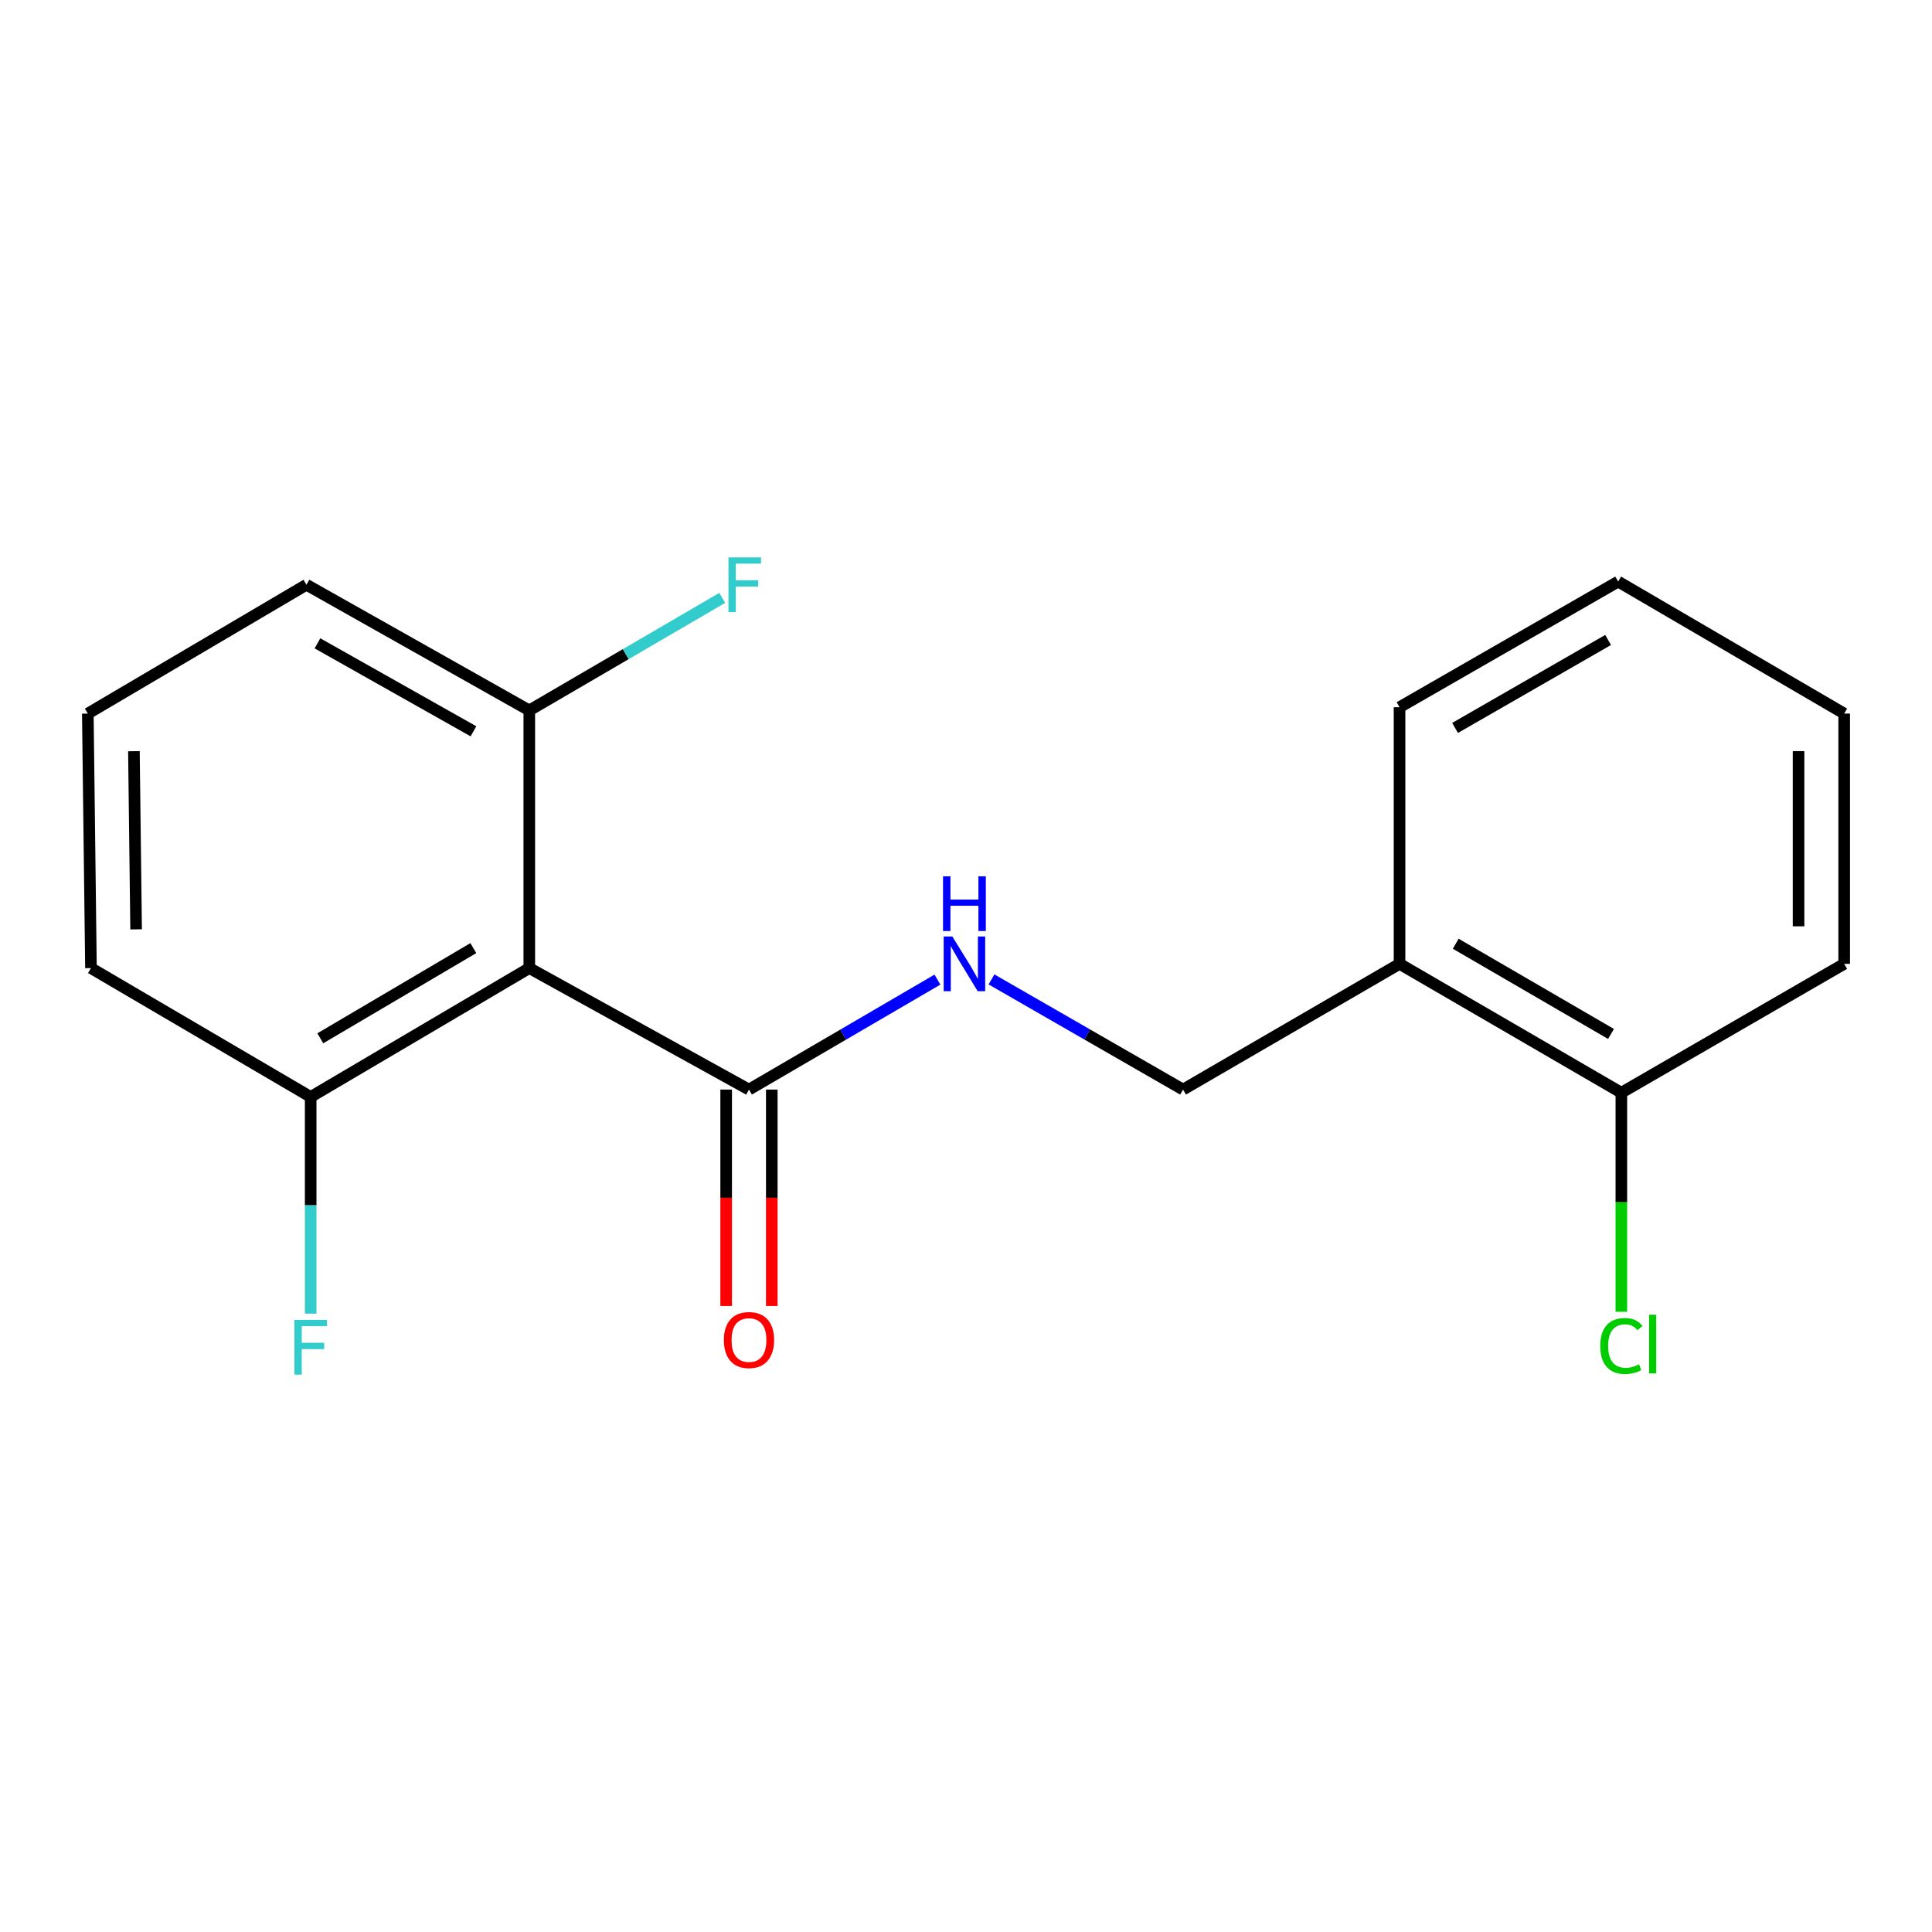 <?xml version='1.0' encoding='iso-8859-1'?>
<svg version='1.1' baseProfile='full'
              xmlns='http://www.w3.org/2000/svg'
                      xmlns:rdkit='http://www.rdkit.org/xml'
                      xmlns:xlink='http://www.w3.org/1999/xlink'
                  xml:space='preserve'
width='1000px' height='1000px' viewBox='0 0 1000 1000'>
<!-- END OF HEADER -->
<rect style='opacity:1.0;fill:#FFFFFF;stroke:none' width='1000' height='1000' x='0' y='0'> </rect>
<path class='bond-0' d='M 273.961,501.082 L 387.669,563.965' style='fill:none;fill-rule:evenodd;stroke:#000000;stroke-width:6px;stroke-linecap:butt;stroke-linejoin:miter;stroke-opacity:1' />
<path class='bond-3' d='M 273.961,501.082 L 160.803,567.77' style='fill:none;fill-rule:evenodd;stroke:#000000;stroke-width:6px;stroke-linecap:butt;stroke-linejoin:miter;stroke-opacity:1' />
<path class='bond-3' d='M 244.997,490.74 L 165.787,537.422' style='fill:none;fill-rule:evenodd;stroke:#000000;stroke-width:6px;stroke-linecap:butt;stroke-linejoin:miter;stroke-opacity:1' />
<path class='bond-4' d='M 273.961,501.082 L 273.961,367.707' style='fill:none;fill-rule:evenodd;stroke:#000000;stroke-width:6px;stroke-linecap:butt;stroke-linejoin:miter;stroke-opacity:1' />
<path class='bond-1' d='M 387.669,563.965 L 436.444,535.504' style='fill:none;fill-rule:evenodd;stroke:#000000;stroke-width:6px;stroke-linecap:butt;stroke-linejoin:miter;stroke-opacity:1' />
<path class='bond-1' d='M 436.444,535.504 L 485.219,507.042' style='fill:none;fill-rule:evenodd;stroke:#0000FF;stroke-width:6px;stroke-linecap:butt;stroke-linejoin:miter;stroke-opacity:1' />
<path class='bond-6' d='M 375.861,563.965 L 375.861,619.964' style='fill:none;fill-rule:evenodd;stroke:#000000;stroke-width:6px;stroke-linecap:butt;stroke-linejoin:miter;stroke-opacity:1' />
<path class='bond-6' d='M 375.861,619.964 L 375.861,675.963' style='fill:none;fill-rule:evenodd;stroke:#FF0000;stroke-width:6px;stroke-linecap:butt;stroke-linejoin:miter;stroke-opacity:1' />
<path class='bond-6' d='M 399.477,563.965 L 399.477,619.964' style='fill:none;fill-rule:evenodd;stroke:#000000;stroke-width:6px;stroke-linecap:butt;stroke-linejoin:miter;stroke-opacity:1' />
<path class='bond-6' d='M 399.477,619.964 L 399.477,675.963' style='fill:none;fill-rule:evenodd;stroke:#FF0000;stroke-width:6px;stroke-linecap:butt;stroke-linejoin:miter;stroke-opacity:1' />
<path class='bond-5' d='M 513.19,506.944 L 562.767,535.455' style='fill:none;fill-rule:evenodd;stroke:#0000FF;stroke-width:6px;stroke-linecap:butt;stroke-linejoin:miter;stroke-opacity:1' />
<path class='bond-5' d='M 562.767,535.455 L 612.344,563.965' style='fill:none;fill-rule:evenodd;stroke:#000000;stroke-width:6px;stroke-linecap:butt;stroke-linejoin:miter;stroke-opacity:1' />
<path class='bond-2' d='M 724.4,498.891 L 612.344,563.965' style='fill:none;fill-rule:evenodd;stroke:#000000;stroke-width:6px;stroke-linecap:butt;stroke-linejoin:miter;stroke-opacity:1' />
<path class='bond-7' d='M 724.4,498.891 L 839.21,565.592' style='fill:none;fill-rule:evenodd;stroke:#000000;stroke-width:6px;stroke-linecap:butt;stroke-linejoin:miter;stroke-opacity:1' />
<path class='bond-7' d='M 753.484,488.477 L 833.852,535.167' style='fill:none;fill-rule:evenodd;stroke:#000000;stroke-width:6px;stroke-linecap:butt;stroke-linejoin:miter;stroke-opacity:1' />
<path class='bond-12' d='M 724.4,498.891 L 724.4,366.054' style='fill:none;fill-rule:evenodd;stroke:#000000;stroke-width:6px;stroke-linecap:butt;stroke-linejoin:miter;stroke-opacity:1' />
<path class='bond-9' d='M 160.803,567.77 L 160.803,623.855' style='fill:none;fill-rule:evenodd;stroke:#000000;stroke-width:6px;stroke-linecap:butt;stroke-linejoin:miter;stroke-opacity:1' />
<path class='bond-9' d='M 160.803,623.855 L 160.803,679.941' style='fill:none;fill-rule:evenodd;stroke:#33CCCC;stroke-width:6px;stroke-linecap:butt;stroke-linejoin:miter;stroke-opacity:1' />
<path class='bond-13' d='M 160.803,567.77 L 47.081,501.082' style='fill:none;fill-rule:evenodd;stroke:#000000;stroke-width:6px;stroke-linecap:butt;stroke-linejoin:miter;stroke-opacity:1' />
<path class='bond-8' d='M 273.961,367.707 L 323.896,338.581' style='fill:none;fill-rule:evenodd;stroke:#000000;stroke-width:6px;stroke-linecap:butt;stroke-linejoin:miter;stroke-opacity:1' />
<path class='bond-8' d='M 323.896,338.581 L 373.831,309.454' style='fill:none;fill-rule:evenodd;stroke:#33CCCC;stroke-width:6px;stroke-linecap:butt;stroke-linejoin:miter;stroke-opacity:1' />
<path class='bond-14' d='M 273.961,367.707 L 158.612,302.66' style='fill:none;fill-rule:evenodd;stroke:#000000;stroke-width:6px;stroke-linecap:butt;stroke-linejoin:miter;stroke-opacity:1' />
<path class='bond-14' d='M 245.058,378.52 L 164.314,332.987' style='fill:none;fill-rule:evenodd;stroke:#000000;stroke-width:6px;stroke-linecap:butt;stroke-linejoin:miter;stroke-opacity:1' />
<path class='bond-10' d='M 839.21,565.592 L 839.21,622.283' style='fill:none;fill-rule:evenodd;stroke:#000000;stroke-width:6px;stroke-linecap:butt;stroke-linejoin:miter;stroke-opacity:1' />
<path class='bond-10' d='M 839.21,622.283 L 839.21,678.975' style='fill:none;fill-rule:evenodd;stroke:#00CC00;stroke-width:6px;stroke-linecap:butt;stroke-linejoin:miter;stroke-opacity:1' />
<path class='bond-15' d='M 839.21,565.592 L 954.545,498.891' style='fill:none;fill-rule:evenodd;stroke:#000000;stroke-width:6px;stroke-linecap:butt;stroke-linejoin:miter;stroke-opacity:1' />
<path class='bond-11' d='M 45.455,369.347 L 47.081,501.082' style='fill:none;fill-rule:evenodd;stroke:#000000;stroke-width:6px;stroke-linecap:butt;stroke-linejoin:miter;stroke-opacity:1' />
<path class='bond-11' d='M 69.312,388.816 L 70.451,481.031' style='fill:none;fill-rule:evenodd;stroke:#000000;stroke-width:6px;stroke-linecap:butt;stroke-linejoin:miter;stroke-opacity:1' />
<path class='bond-18' d='M 45.455,369.347 L 158.612,302.66' style='fill:none;fill-rule:evenodd;stroke:#000000;stroke-width:6px;stroke-linecap:butt;stroke-linejoin:miter;stroke-opacity:1' />
<path class='bond-16' d='M 724.4,366.054 L 837.557,301.02' style='fill:none;fill-rule:evenodd;stroke:#000000;stroke-width:6px;stroke-linecap:butt;stroke-linejoin:miter;stroke-opacity:1' />
<path class='bond-16' d='M 753.141,376.774 L 832.351,331.25' style='fill:none;fill-rule:evenodd;stroke:#000000;stroke-width:6px;stroke-linecap:butt;stroke-linejoin:miter;stroke-opacity:1' />
<path class='bond-19' d='M 954.545,498.891 L 954.545,369.347' style='fill:none;fill-rule:evenodd;stroke:#000000;stroke-width:6px;stroke-linecap:butt;stroke-linejoin:miter;stroke-opacity:1' />
<path class='bond-19' d='M 930.93,479.46 L 930.93,388.779' style='fill:none;fill-rule:evenodd;stroke:#000000;stroke-width:6px;stroke-linecap:butt;stroke-linejoin:miter;stroke-opacity:1' />
<path class='bond-17' d='M 837.557,301.02 L 954.545,369.347' style='fill:none;fill-rule:evenodd;stroke:#000000;stroke-width:6px;stroke-linecap:butt;stroke-linejoin:miter;stroke-opacity:1' />
<path  class='atom-2' d='M 492.927 484.731
L 502.207 499.731
Q 503.127 501.211, 504.607 503.891
Q 506.087 506.571, 506.167 506.731
L 506.167 484.731
L 509.927 484.731
L 509.927 513.051
L 506.047 513.051
L 496.087 496.651
Q 494.927 494.731, 493.687 492.531
Q 492.487 490.331, 492.127 489.651
L 492.127 513.051
L 488.447 513.051
L 488.447 484.731
L 492.927 484.731
' fill='#0000FF'/>
<path  class='atom-2' d='M 488.107 453.579
L 491.947 453.579
L 491.947 465.619
L 506.427 465.619
L 506.427 453.579
L 510.267 453.579
L 510.267 481.899
L 506.427 481.899
L 506.427 468.819
L 491.947 468.819
L 491.947 481.899
L 488.107 481.899
L 488.107 453.579
' fill='#0000FF'/>
<path  class='atom-7' d='M 374.669 693.602
Q 374.669 686.802, 378.029 683.002
Q 381.389 679.202, 387.669 679.202
Q 393.949 679.202, 397.309 683.002
Q 400.669 686.802, 400.669 693.602
Q 400.669 700.482, 397.269 704.402
Q 393.869 708.282, 387.669 708.282
Q 381.429 708.282, 378.029 704.402
Q 374.669 700.522, 374.669 693.602
M 387.669 705.082
Q 391.989 705.082, 394.309 702.202
Q 396.669 699.282, 396.669 693.602
Q 396.669 688.042, 394.309 685.242
Q 391.989 682.402, 387.669 682.402
Q 383.349 682.402, 380.989 685.202
Q 378.669 688.002, 378.669 693.602
Q 378.669 699.322, 380.989 702.202
Q 383.349 705.082, 387.669 705.082
' fill='#FF0000'/>
<path  class='atom-9' d='M 377.058 288.5
L 393.898 288.5
L 393.898 291.74
L 380.858 291.74
L 380.858 300.34
L 392.458 300.34
L 392.458 303.62
L 380.858 303.62
L 380.858 316.82
L 377.058 316.82
L 377.058 288.5
' fill='#33CCCC'/>
<path  class='atom-10' d='M 152.383 683.18
L 169.223 683.18
L 169.223 686.42
L 156.183 686.42
L 156.183 695.02
L 167.783 695.02
L 167.783 698.3
L 156.183 698.3
L 156.183 711.5
L 152.383 711.5
L 152.383 683.18
' fill='#33CCCC'/>
<path  class='atom-11' d='M 828.29 696.667
Q 828.29 689.627, 831.57 685.947
Q 834.89 682.227, 841.17 682.227
Q 847.01 682.227, 850.13 686.347
L 847.49 688.507
Q 845.21 685.507, 841.17 685.507
Q 836.89 685.507, 834.61 688.387
Q 832.37 691.227, 832.37 696.667
Q 832.37 702.267, 834.69 705.147
Q 837.05 708.027, 841.61 708.027
Q 844.73 708.027, 848.37 706.147
L 849.49 709.147
Q 848.01 710.107, 845.77 710.667
Q 843.53 711.227, 841.05 711.227
Q 834.89 711.227, 831.57 707.467
Q 828.29 703.707, 828.29 696.667
' fill='#00CC00'/>
<path  class='atom-11' d='M 853.57 680.507
L 857.25 680.507
L 857.25 710.867
L 853.57 710.867
L 853.57 680.507
' fill='#00CC00'/>
</svg>
